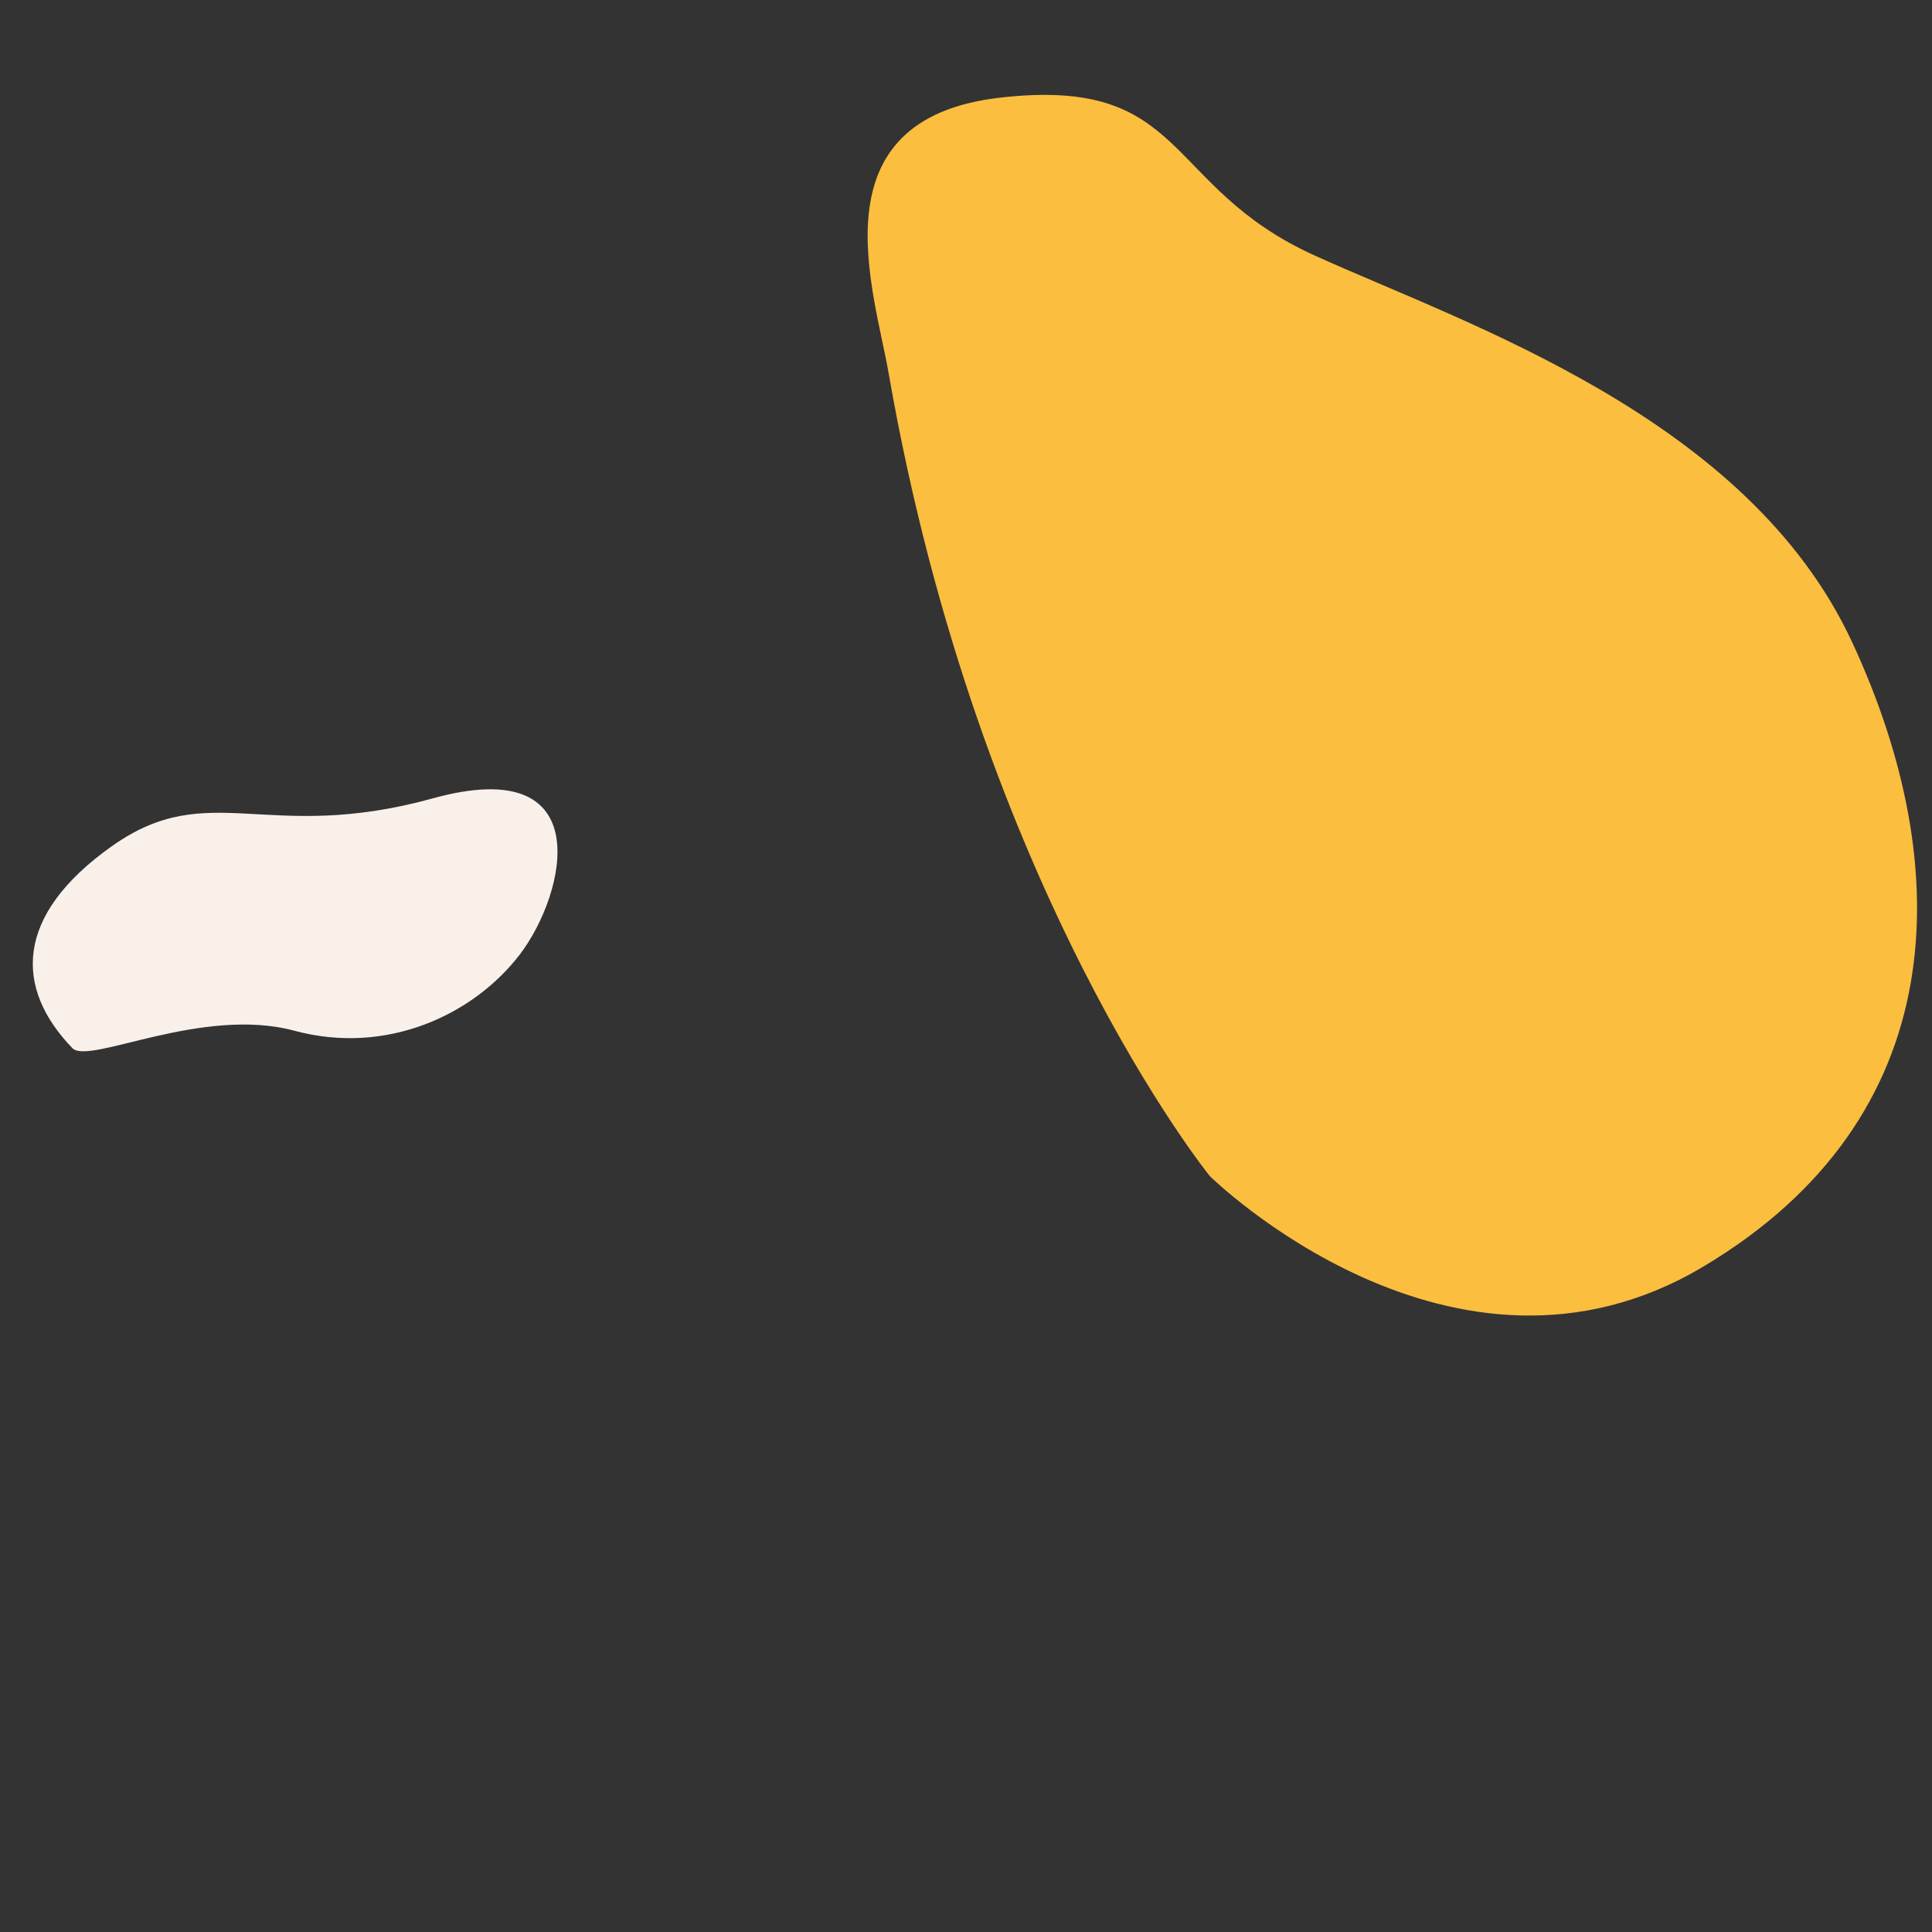 <?xml version="1.0" encoding="utf-8"?>
<!-- Generator: Adobe Illustrator 25.2.0, SVG Export Plug-In . SVG Version: 6.00 Build 0)  -->
<svg version="1.1" id="Calque_1" xmlns="http://www.w3.org/2000/svg" xmlns:xlink="http://www.w3.org/1999/xlink" x="0px" y="0px"
	 viewBox="0 0 108.9 108.9" style="enable-background:new 0 0 108.9 108.9;" xml:space="preserve">
<rect x="0" y="0" width="108.9" height="108.9" fill="#333333" stroke="none"/>
<style type="text/css">
	.st0{fill:#FBBE3F;}
	.st1{fill:#FAF0EA;}
</style>
<path class="st0" d="M50.1,21.1c-0.8-4.7-4.3-14.4,6.3-15.6s9.1,5,17.7,8.9s24.4,9.1,30.3,21.8S110.1,63,96,71.4s-27.8-5.1-27.8-5.1
	S55.2,50.3,50.1,21.1z"/>
<path class="st1" d="M4.1,59.1c-3.3-3.4-3.3-7.5,2.2-11.4S15,47.6,24.4,45c9.4-2.6,7.5,5.4,4.9,8.8s-7.5,5.7-12.7,4.3
	S5.1,60,4.1,59.1z"/>
</svg>
